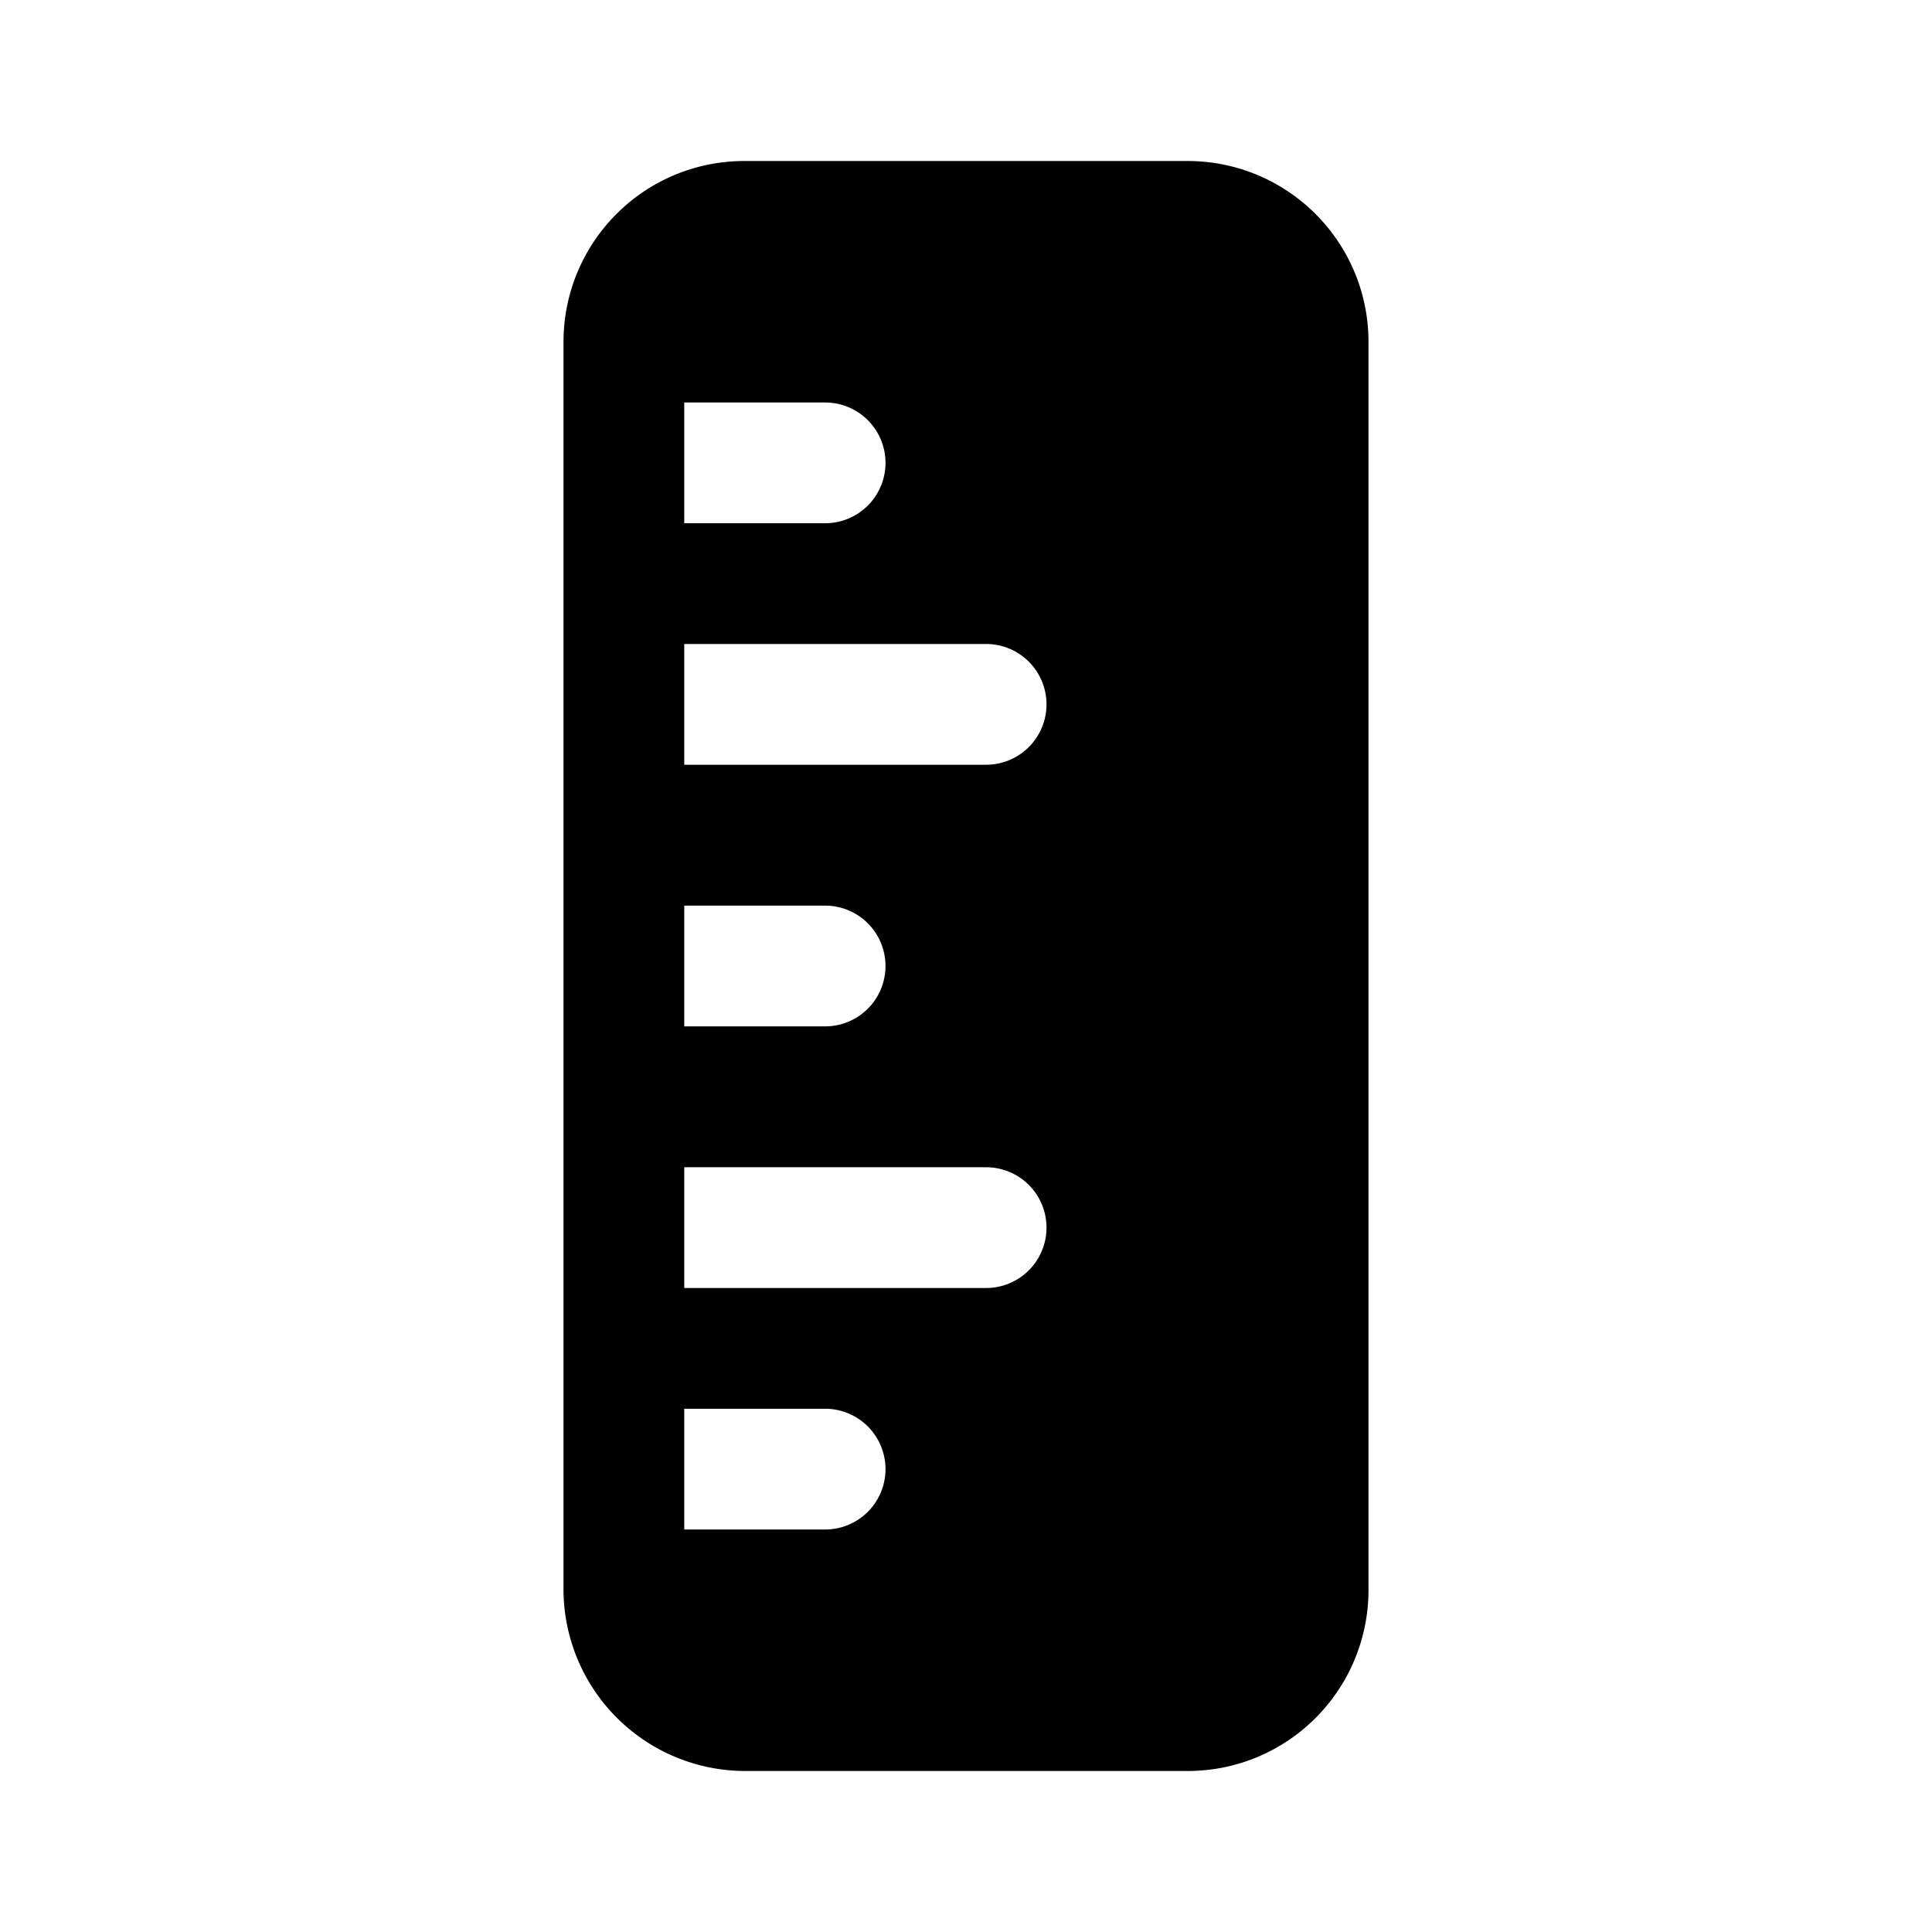 <svg width="24" height="24" viewBox="0 0 24 24" xmlns="http://www.w3.org/2000/svg"><path d="M7 4.25C7 3.01 8 2 9.25 2h5.5C15.99 2 17 3 17 4.25v15.5c0 1.24-1 2.25-2.25 2.25h-5.5A2.26 2.26 0 0 1 7 19.75V4.25ZM8.5 5v1.5h1.75a.75.75 0 0 0 0-1.5H8.5Zm0 3v1.5h3.75a.75.75 0 0 0 0-1.5H8.5Zm0 3.25v1.5h1.75a.75.75 0 0 0 0-1.5H8.5Zm0 3.25V16h3.75a.75.75 0 0 0 0-1.5H8.5Zm0 3V19h1.75a.75.75 0 0 0 0-1.5H8.5Z"/></svg>